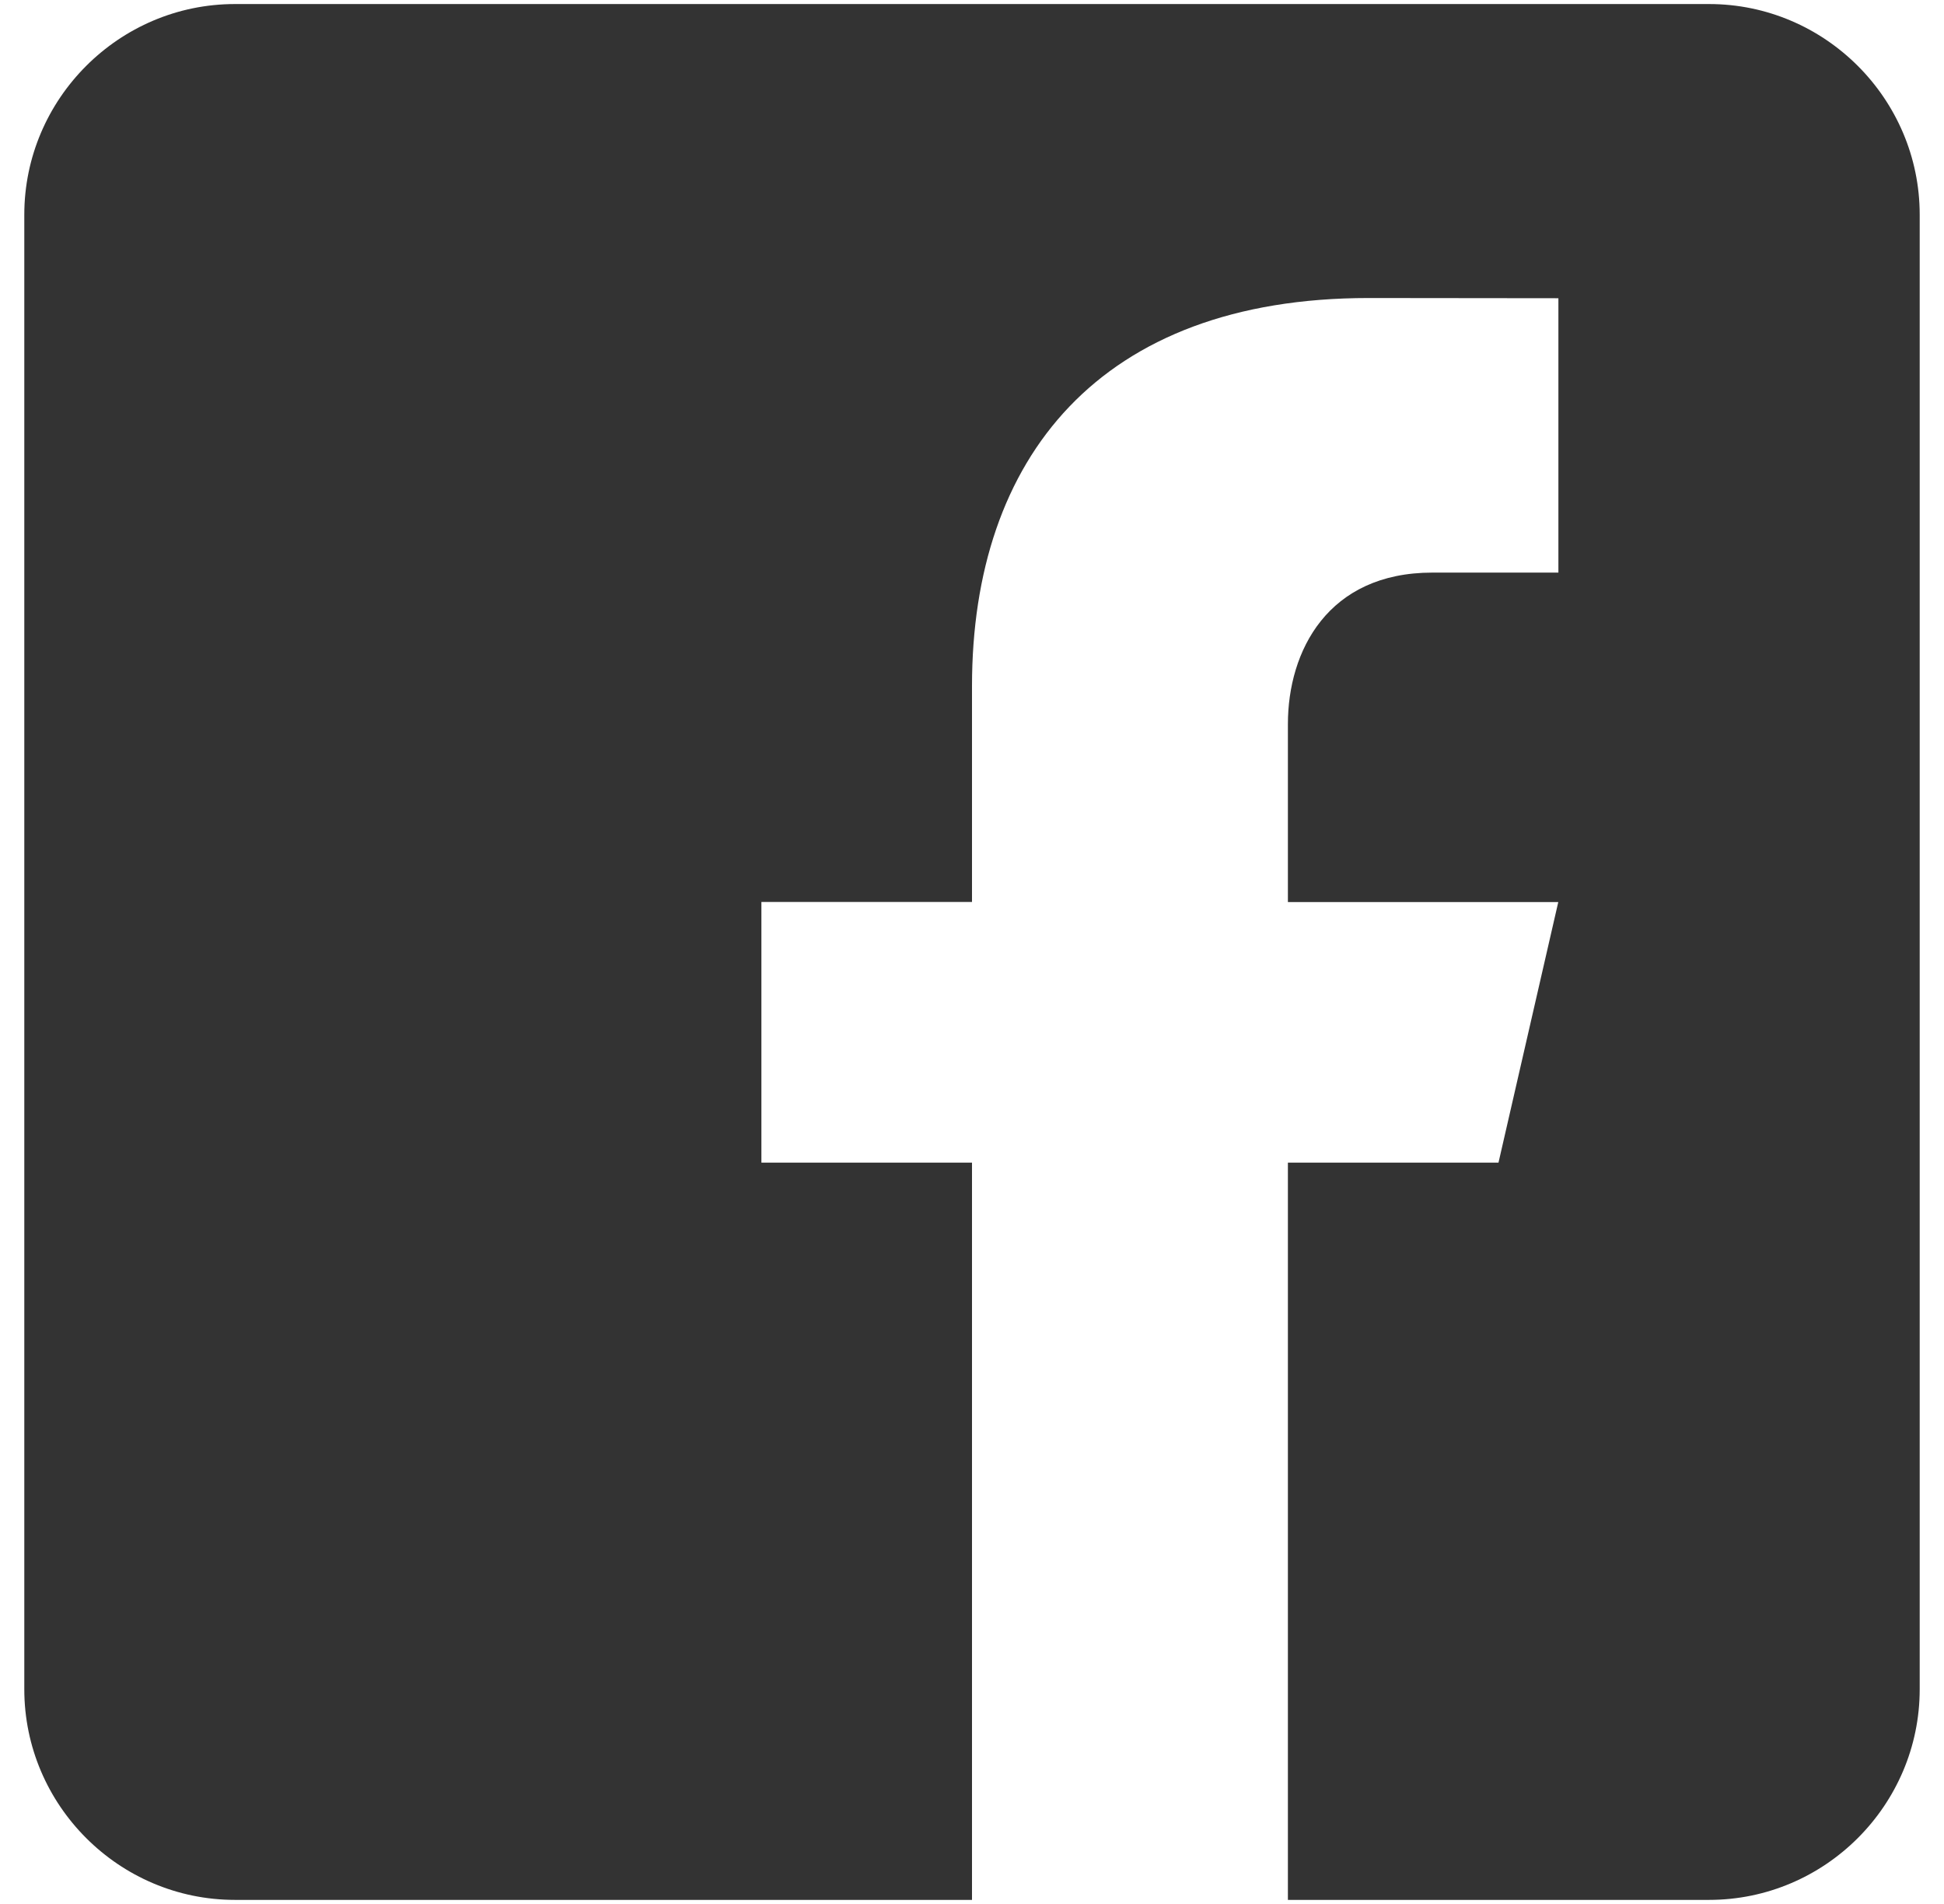 <svg width="48" height="47" viewBox="0 0 48 47" fill="none" xmlns="http://www.w3.org/2000/svg">
<path d="M42.2 0.1H5.8C2.94 0.1 0.6 2.44 0.6 5.3V41.7C0.6 44.563 2.94 46.9 5.8 46.9H24V28.7H18.8V22.265H24V16.935C24 11.309 27.151 7.357 33.791 7.357L38.479 7.362V14.135H35.367C32.782 14.135 31.8 16.075 31.8 17.874V22.268H38.476L37 28.7H31.8V46.9H42.2C45.06 46.9 47.4 44.563 47.4 41.7V5.3C47.4 2.44 45.06 0.1 42.2 0.1Z" fill="#333333"/>
</svg>
